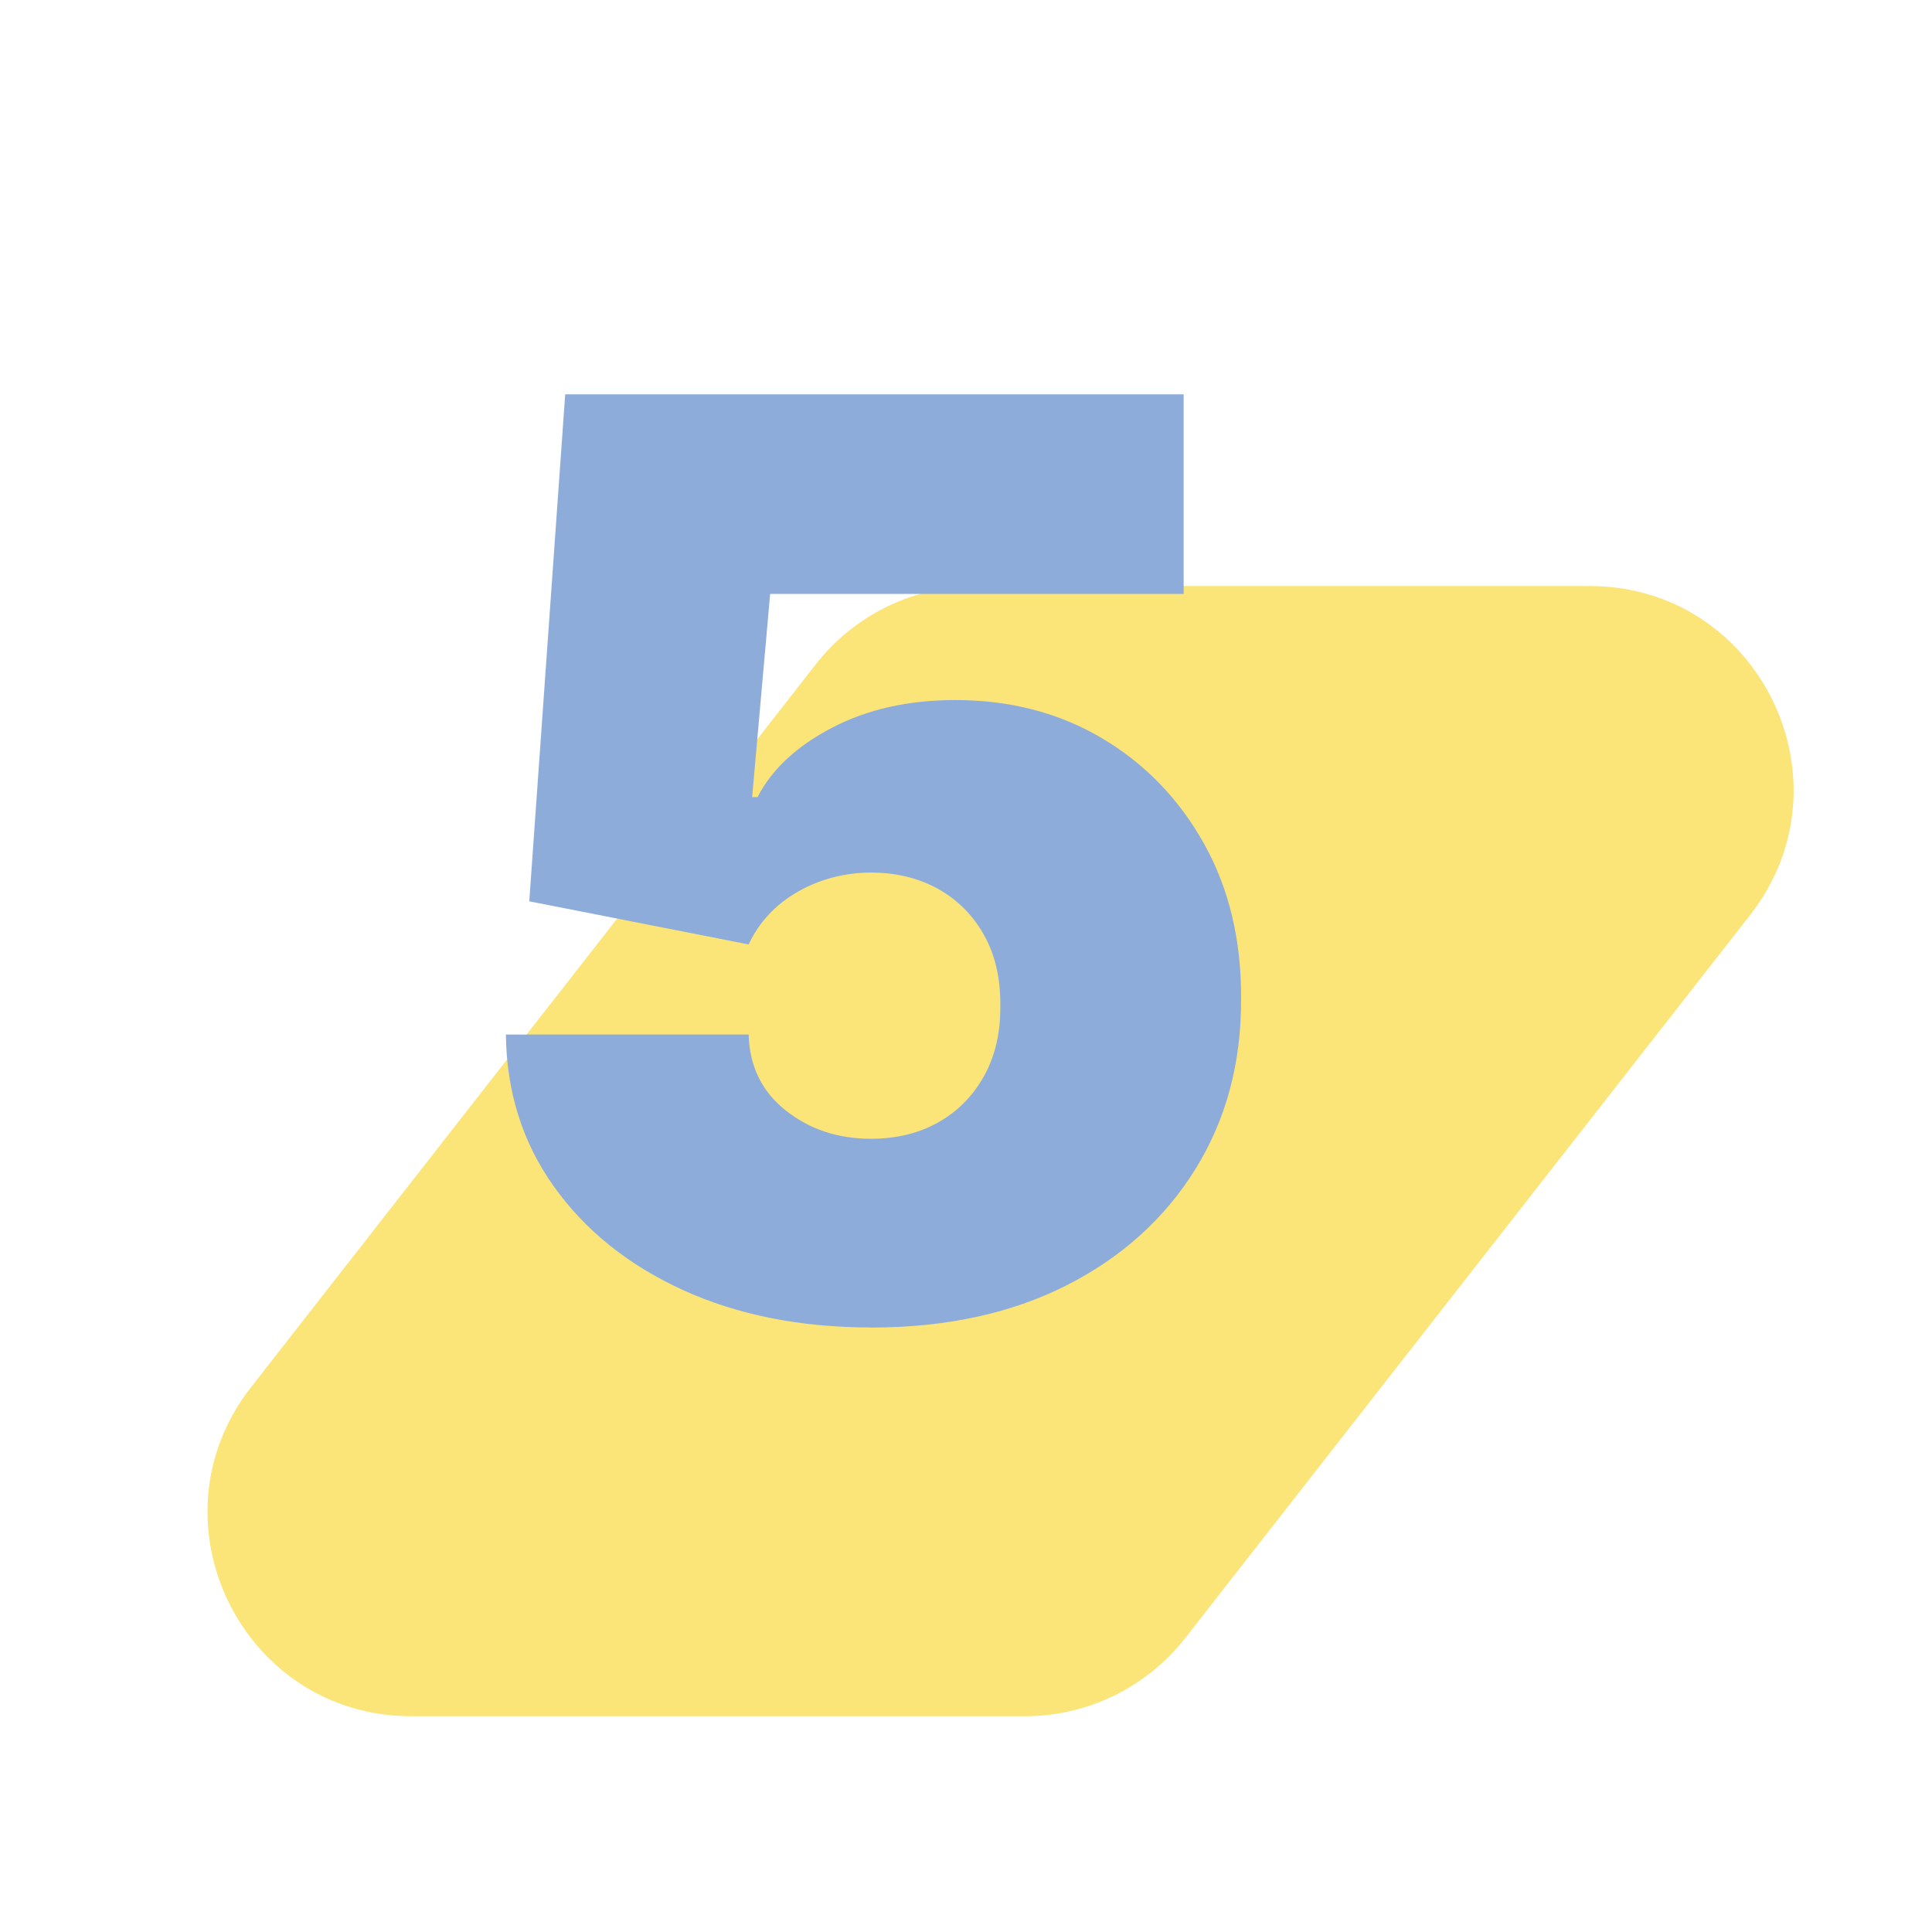<?xml version="1.0" encoding="UTF-8"?><svg id="a" xmlns="http://www.w3.org/2000/svg" viewBox="0 0 198.43 198.43"><defs><style>.b{fill:#8eacda;}.c{fill:#fbe478;}</style></defs><path class="c" d="M105.26,176.27H42.26c-17.42,0-27.2-20.06-16.48-33.79l58.01-74.25c3.96-5.07,10.04-8.04,16.48-8.04h63c17.42,0,27.2,20.06,16.48,33.79l-58.01,74.25c-3.96,5.07-10.04,8.04-16.48,8.04Z"/><path class="b" d="M89.45,136.34c-7.26,0-13.7-1.29-19.32-3.85-5.62-2.57-10.03-6.12-13.25-10.64-3.22-4.52-4.86-9.73-4.92-15.6h24.93c.09,3.26,1.36,5.86,3.81,7.8,2.45,1.94,5.36,2.91,8.75,2.91,2.62,0,4.92-.56,6.92-1.69,2-1.12,3.57-2.72,4.71-4.78,1.14-2.06,1.69-4.46,1.66-7.2,.03-2.77-.52-5.18-1.66-7.23-1.14-2.05-2.71-3.63-4.71-4.75-2-1.12-4.31-1.69-6.92-1.69s-5.21,.65-7.5,1.96c-2.29,1.31-3.98,3.12-5.06,5.42l-22.53-4.43,3.69-52.07h63.52v20.5h-42.47l-1.85,20.87h.55c1.48-2.86,4.03-5.24,7.66-7.13,3.63-1.89,7.85-2.84,12.65-2.84,5.63,0,10.66,1.31,15.07,3.92,4.42,2.62,7.91,6.23,10.48,10.83,2.57,4.6,3.84,9.9,3.81,15.9,.03,6.59-1.53,12.43-4.69,17.52-3.16,5.09-7.58,9.08-13.27,11.96-5.69,2.88-12.39,4.32-20.08,4.32Z"/></svg>